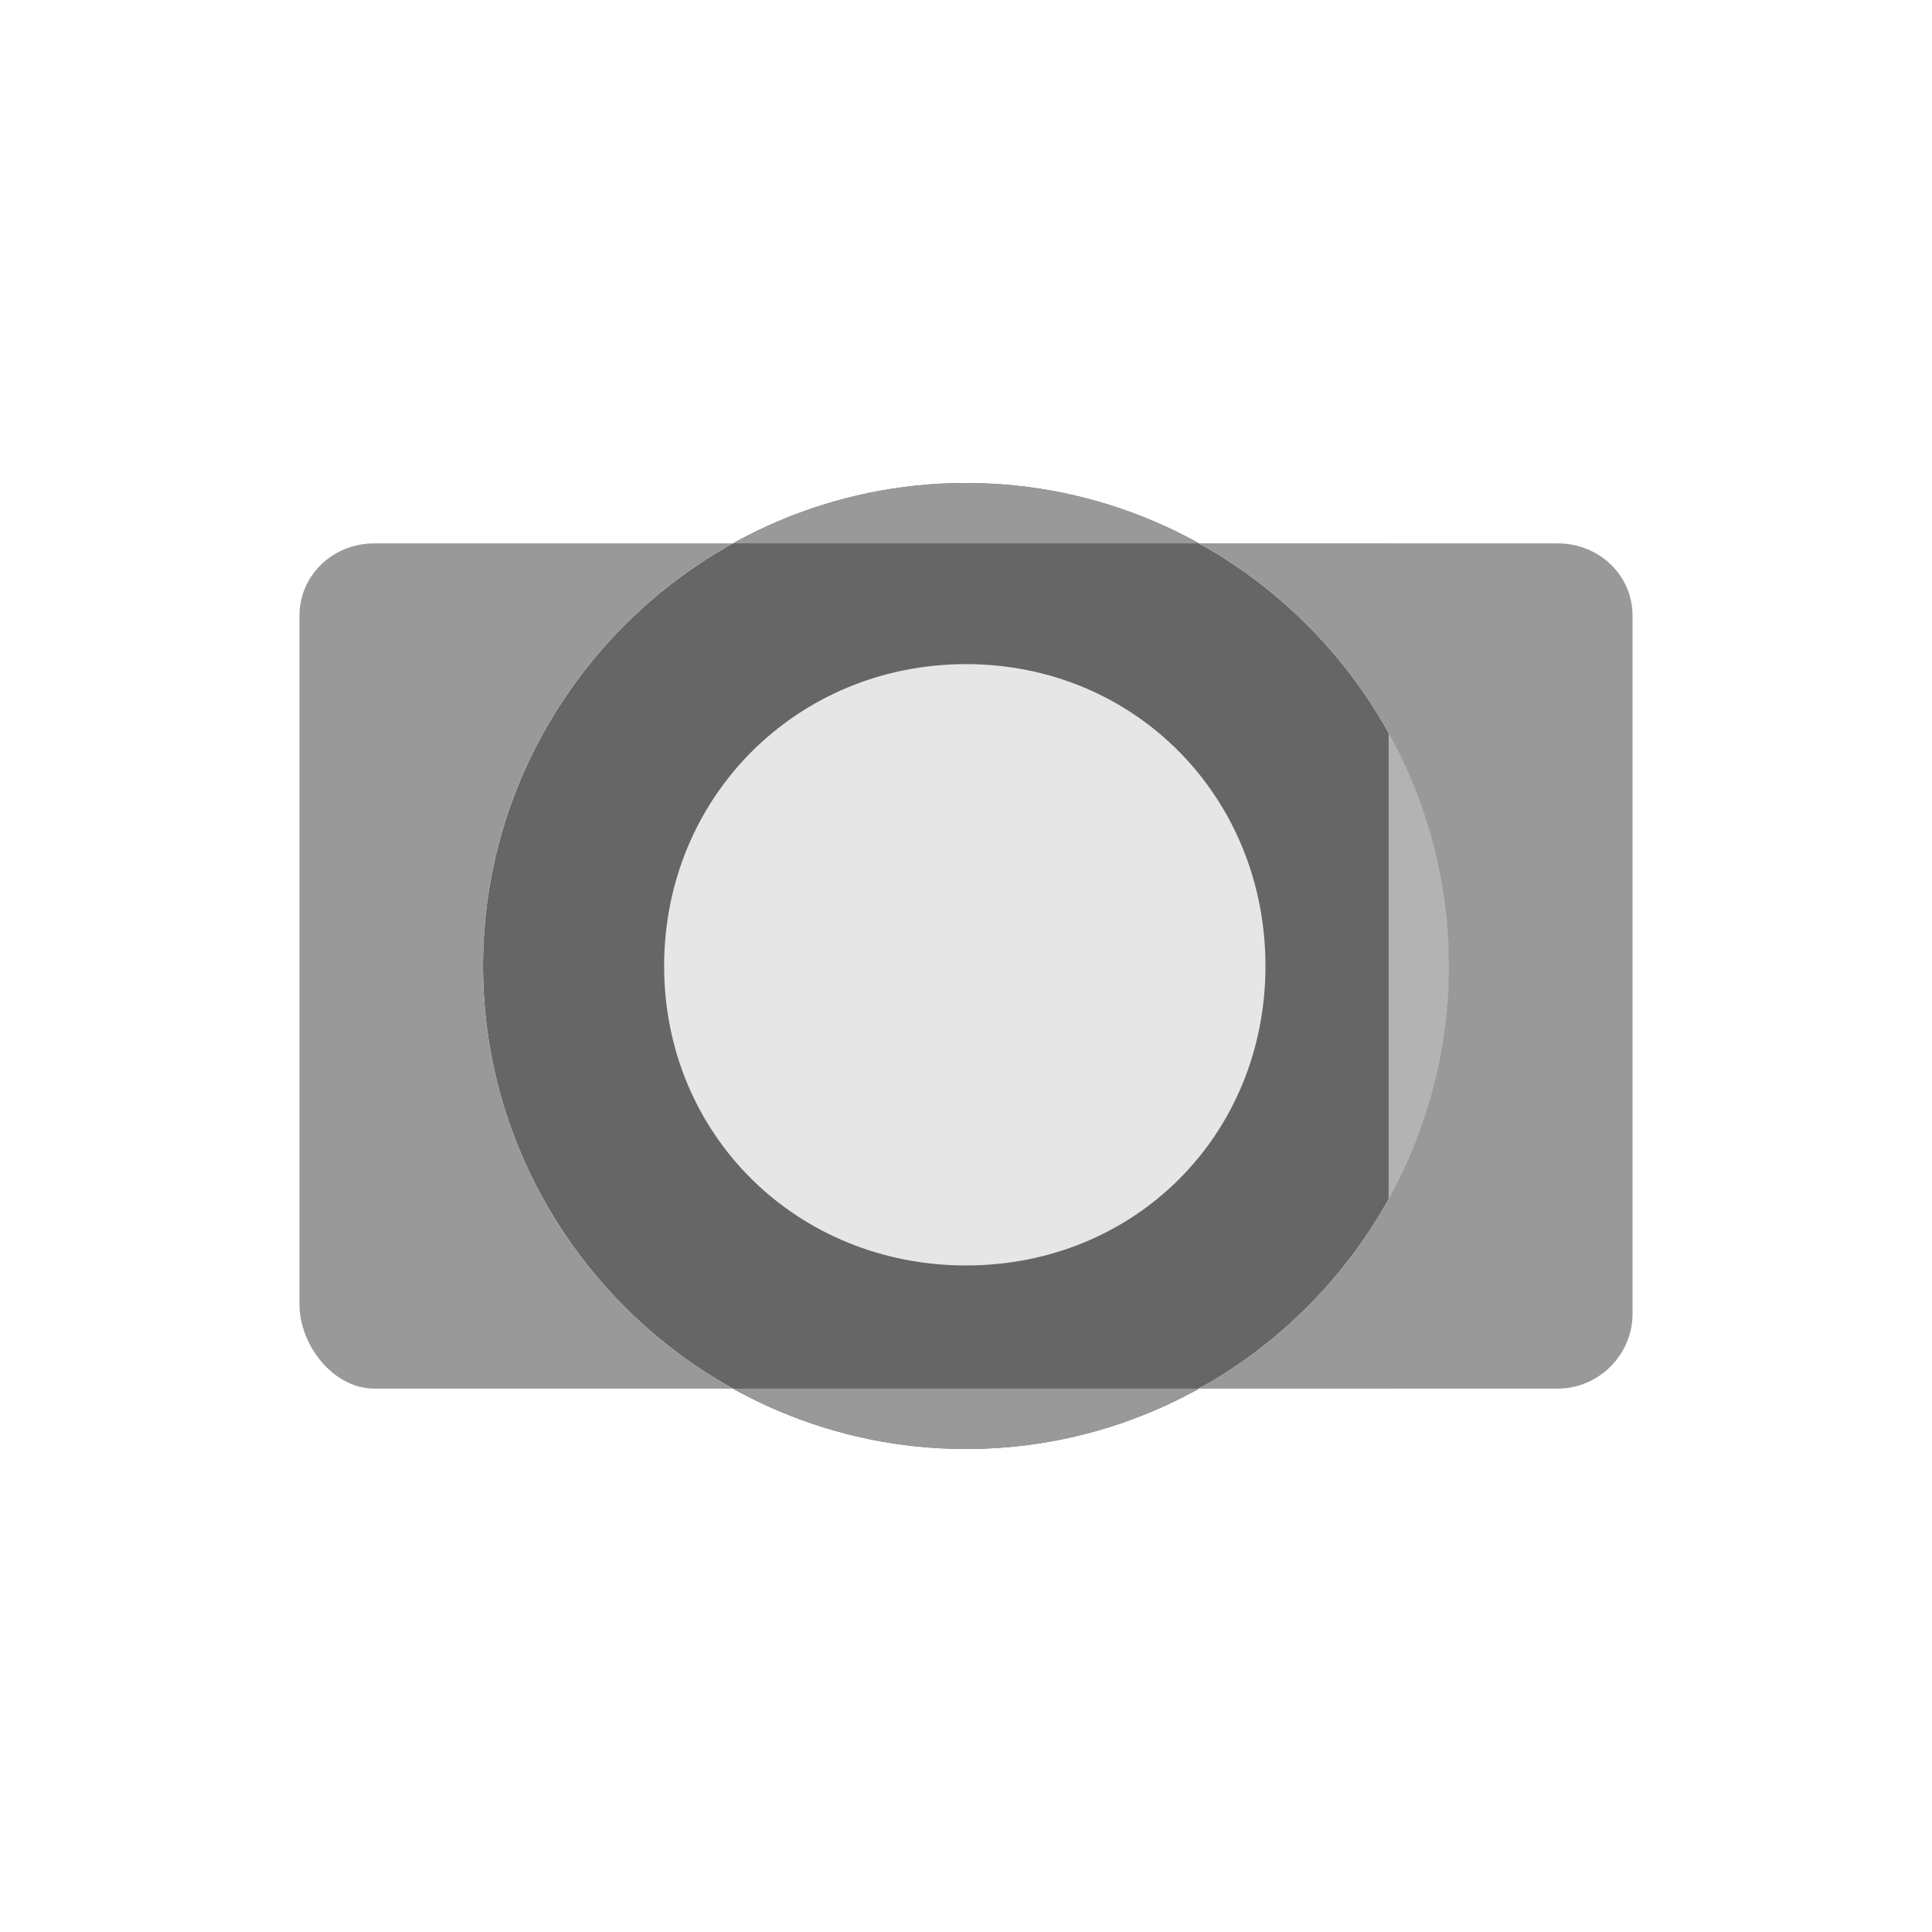 <svg xmlns="http://www.w3.org/2000/svg" width="800pt" height="800pt" viewBox="0 0 800 800" version="1.1">
  <defs/>
  <path fill-rule="evenodd" fill="#ffffff" d="M0,0 L800,0 L800,800 L0,800 L0,0 Z"/>
  <path fill-rule="evenodd" fill="#ffffff" d="M0,0 L800,0 L800,800 L0,800 L0,0 Z"/>
  <path fill-rule="evenodd" fill="#666666" d="M600,400 C600,510 510,600 400,600 C290,600 200,510 200,400 C200,290 290,200 400,200 C510,200 600,290 600,400 Z"/>
  <path fill-rule="evenodd" fill="#e6e6e6" d="M524,400 C524,470 470,524 400,524 C330,524 275,470 275,400 C275,330 330,275 400,275 C470,275 524,330 524,400 Z"/>
  <path fill-rule="evenodd" fill="#b3b3b3" d="M496,575 L575,575 L575,225 L496,225 C562,258 600,325 600,400 C600,475 562,542 496,575"/>
  <path fill-rule="evenodd" fill="#e6e6e6" d="M638,262 C638,276 626,290 612,290 C599,290 588,276 588,262 C588,249 599,239 612,239 C626,239 638,249 638,262 Z"/>
  <path fill-rule="evenodd" fill="#999999" d="M645,225 L155,225 C138,225 124,238 124,255 L124,540 C124,557 138,575 155,575 L645,575 C662,575 676,561 676,544 L676,255 C676,238 662,225 645,225 Z M400,600 C290,600 200,510 200,400 C200,290 290,200 400,200 C510,200 600,290 600,400 C600,510 510,600 400,600"/>
</svg>

